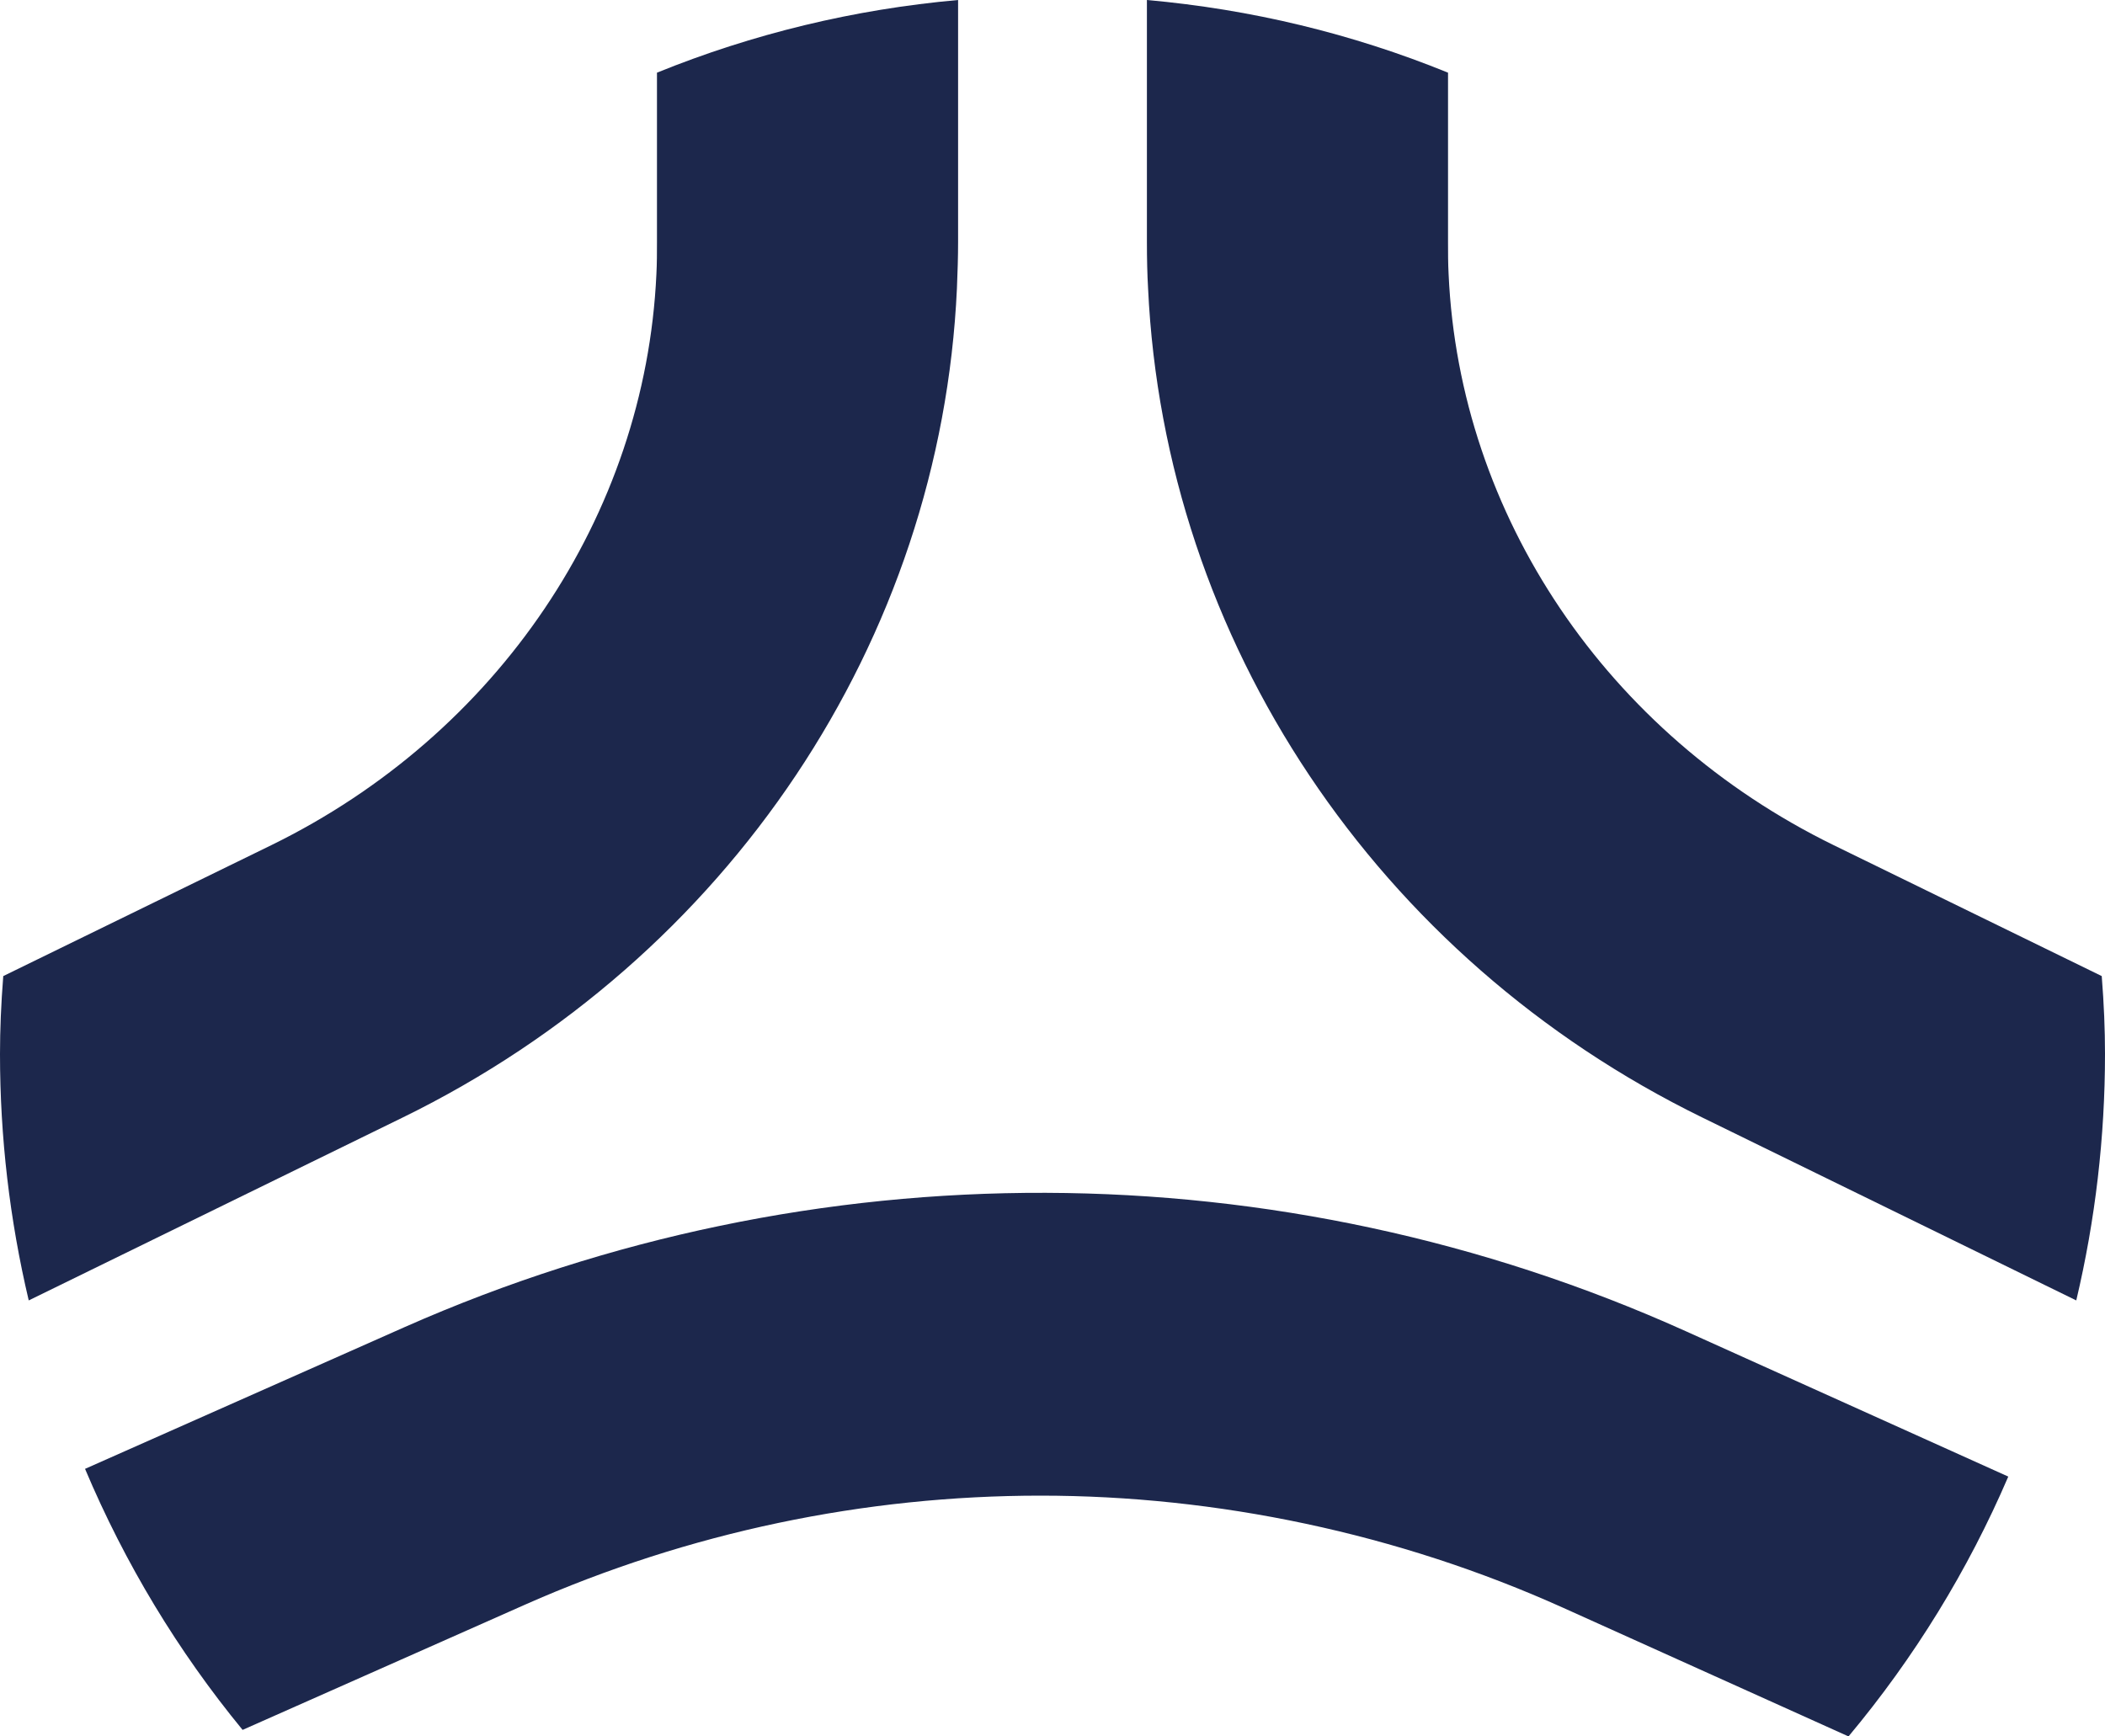 <svg width="40" height="33" viewBox="0 0 40 33" fill="none" xmlns="http://www.w3.org/2000/svg">
<g clip-path="url(#clip0_1445_2311)">
<path d="M32.029 25.297C24.31 21.82 15.443 21.793 7.698 25.217L1.616 27.915C2.373 29.71 3.379 31.378 4.61 32.876L9.979 30.495C13.094 29.116 16.434 28.424 19.773 28.424C23.113 28.424 26.556 29.136 29.71 30.558L35.126 33C36.379 31.501 37.398 29.841 38.162 28.062L32.029 25.297Z" fill="#1C274C"/>
<path d="M18.184 5.479C18.197 5.156 18.206 4.885 18.206 4.602V0C16.231 0.176 14.307 0.641 12.484 1.381V4.6C12.484 4.8 12.484 5.007 12.473 5.214C12.26 9.801 9.455 13.956 5.158 16.061L0.062 18.55C0.02 19.081 0 19.569 0 20.031C0 21.606 0.183 23.179 0.546 24.714L7.654 21.237C13.843 18.209 17.878 12.17 18.184 5.479Z" fill="#1C274C"/>
<path d="M39.938 18.55L34.842 16.061C30.538 13.954 27.734 9.799 27.527 5.212C27.516 5.007 27.516 4.803 27.516 4.602V1.381C25.691 0.638 23.769 0.176 21.794 0V4.596C21.794 4.927 21.801 5.216 21.816 5.477C22.129 12.175 26.164 18.214 32.346 21.237L39.454 24.714C39.817 23.181 40 21.606 40 20.031C40 19.566 39.98 19.079 39.938 18.55Z" fill="#1C274C"/>
</g>
<defs>
<clipPath id="clip0_1445_2311">
<rect width="40" height="33" fill="white"/>
</clipPath>
</defs>
</svg>
